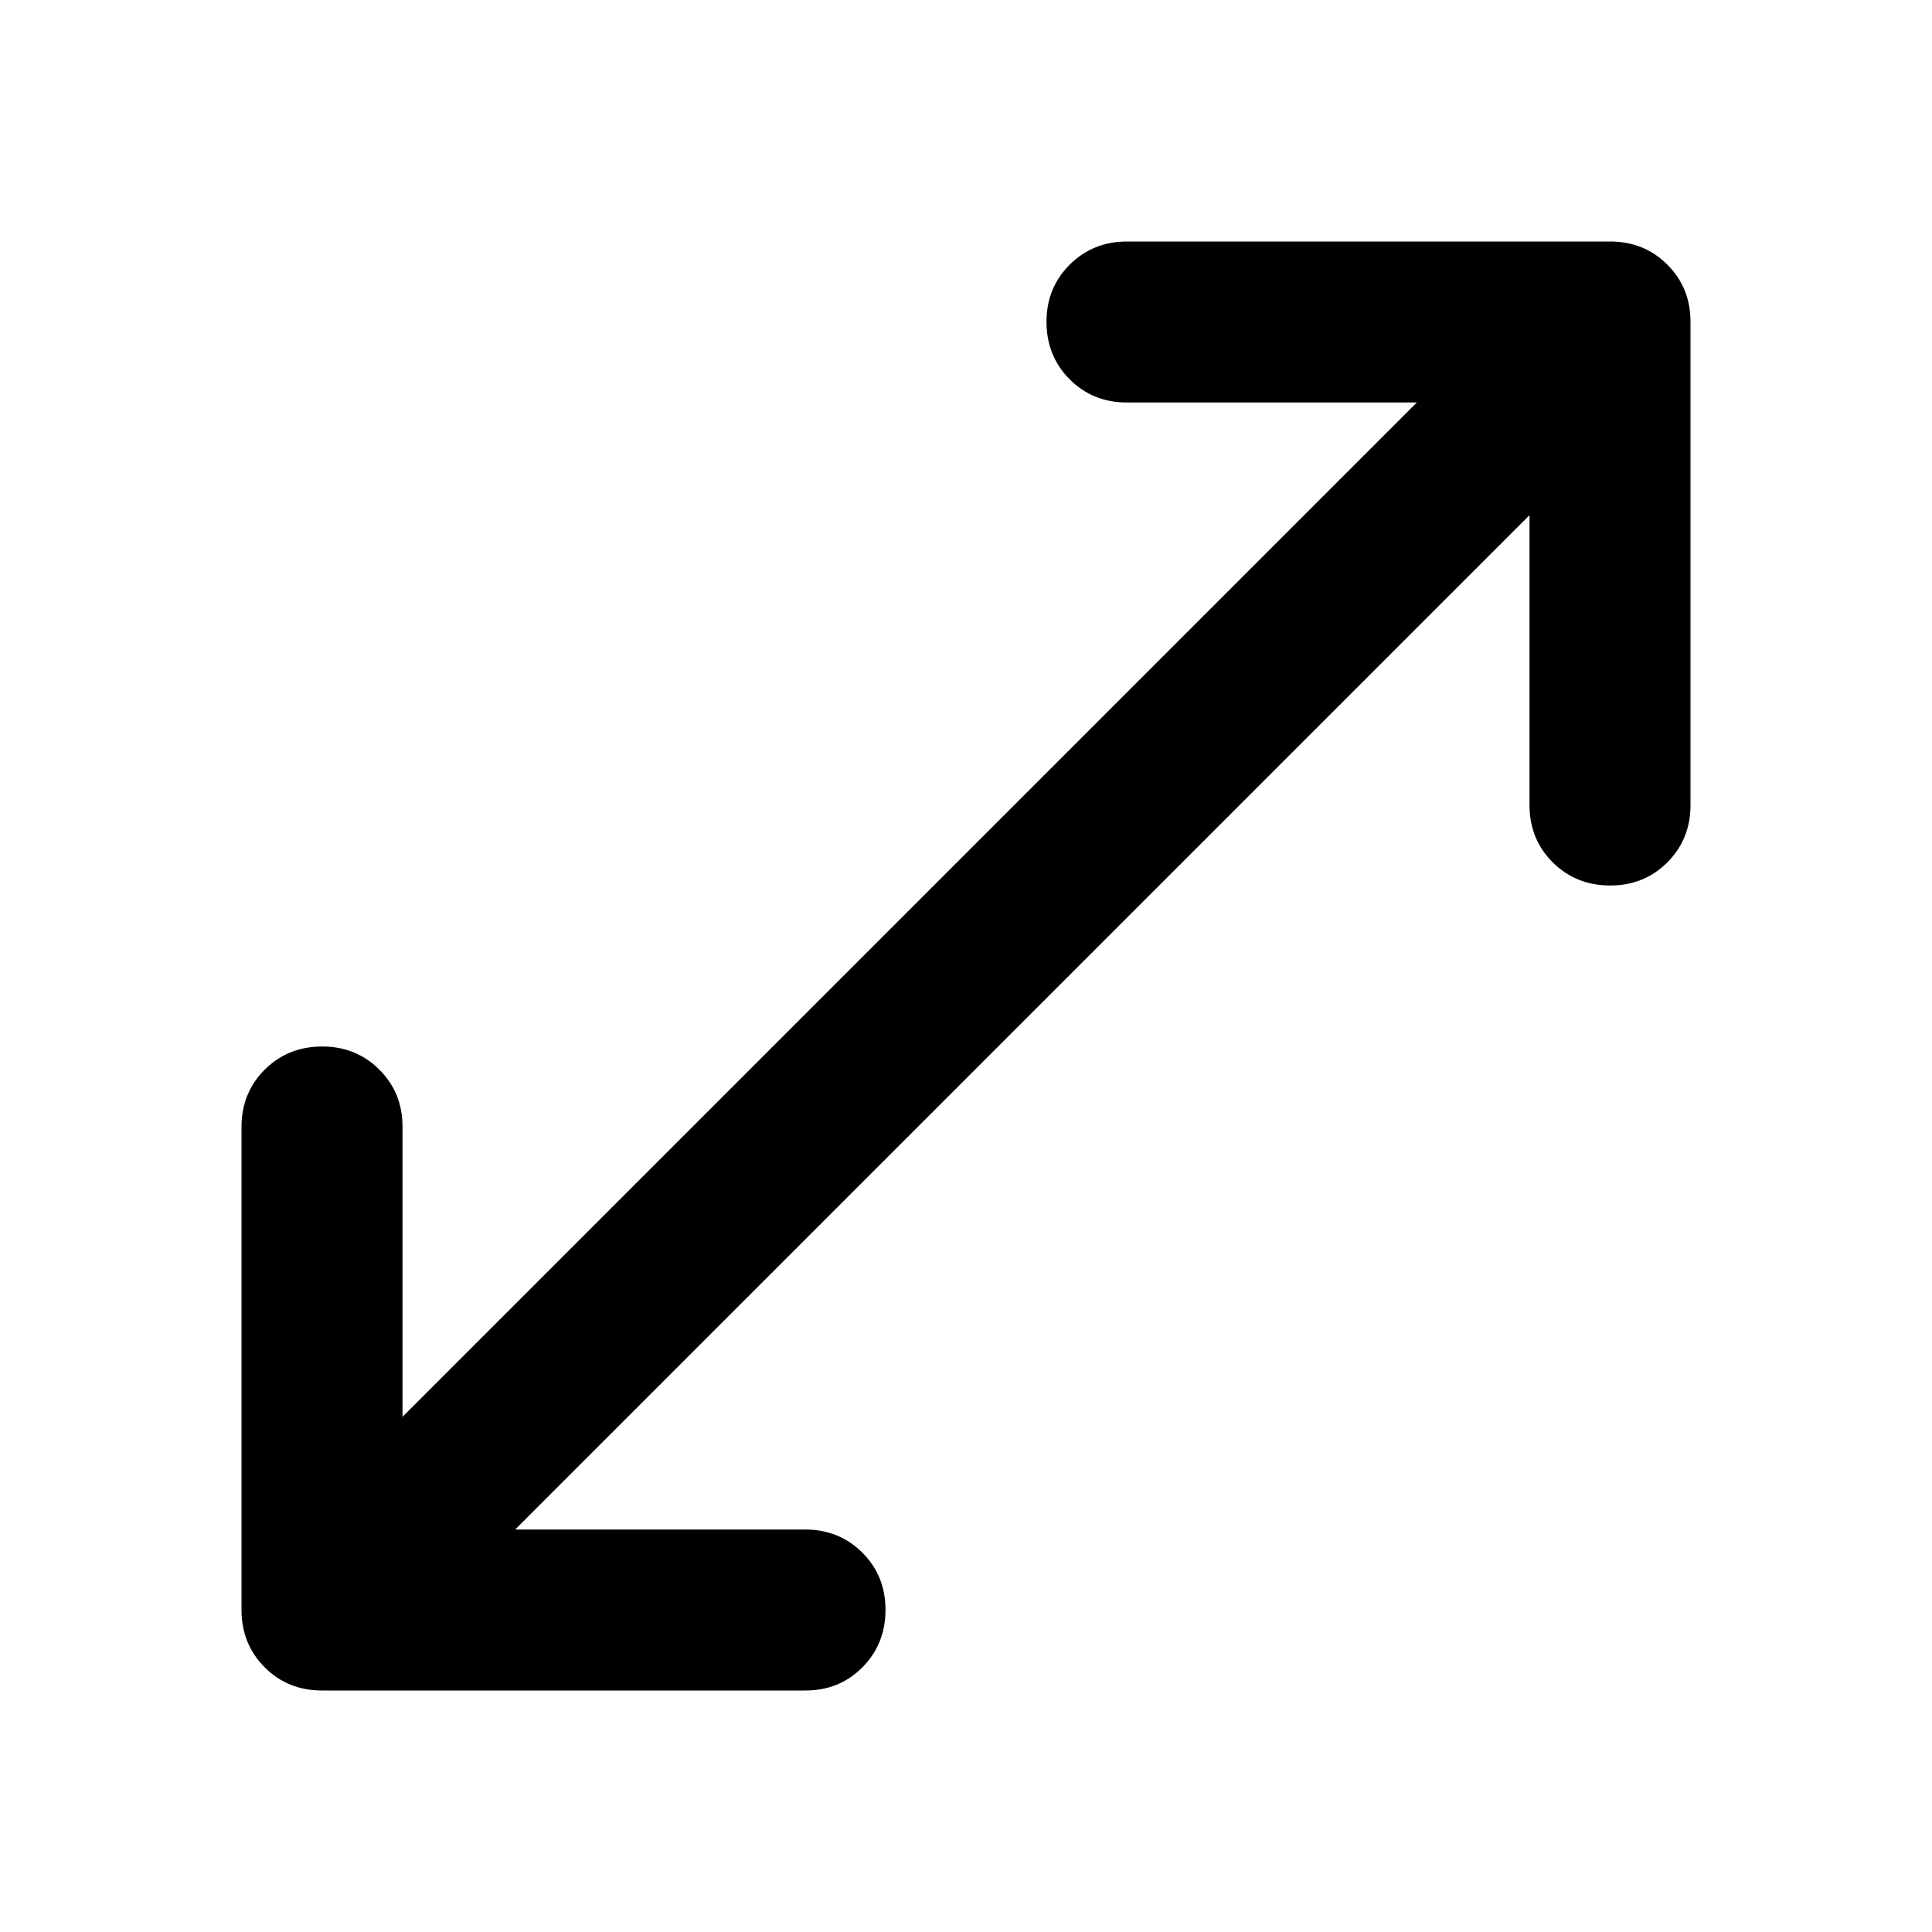 <?xml version="1.0" encoding="utf-8"?>
<!-- Generator: www.svgicons.com -->
<svg xmlns="http://www.w3.org/2000/svg" width="800" height="800" viewBox="0 0 24 24">
<path fill="currentColor" d="M4 21q-.425 0-.712-.288T3 20v-6q0-.425.288-.712T4 13t.713.288T5 14v3.6L17.6 5H14q-.425 0-.712-.288T13 4t.288-.712T14 3h6q.425 0 .713.288T21 4v6q0 .425-.288.713T20 11t-.712-.288T19 10V6.4L6.4 19H10q.425 0 .713.288T11 20t-.288.713T10 21z"/>
</svg>